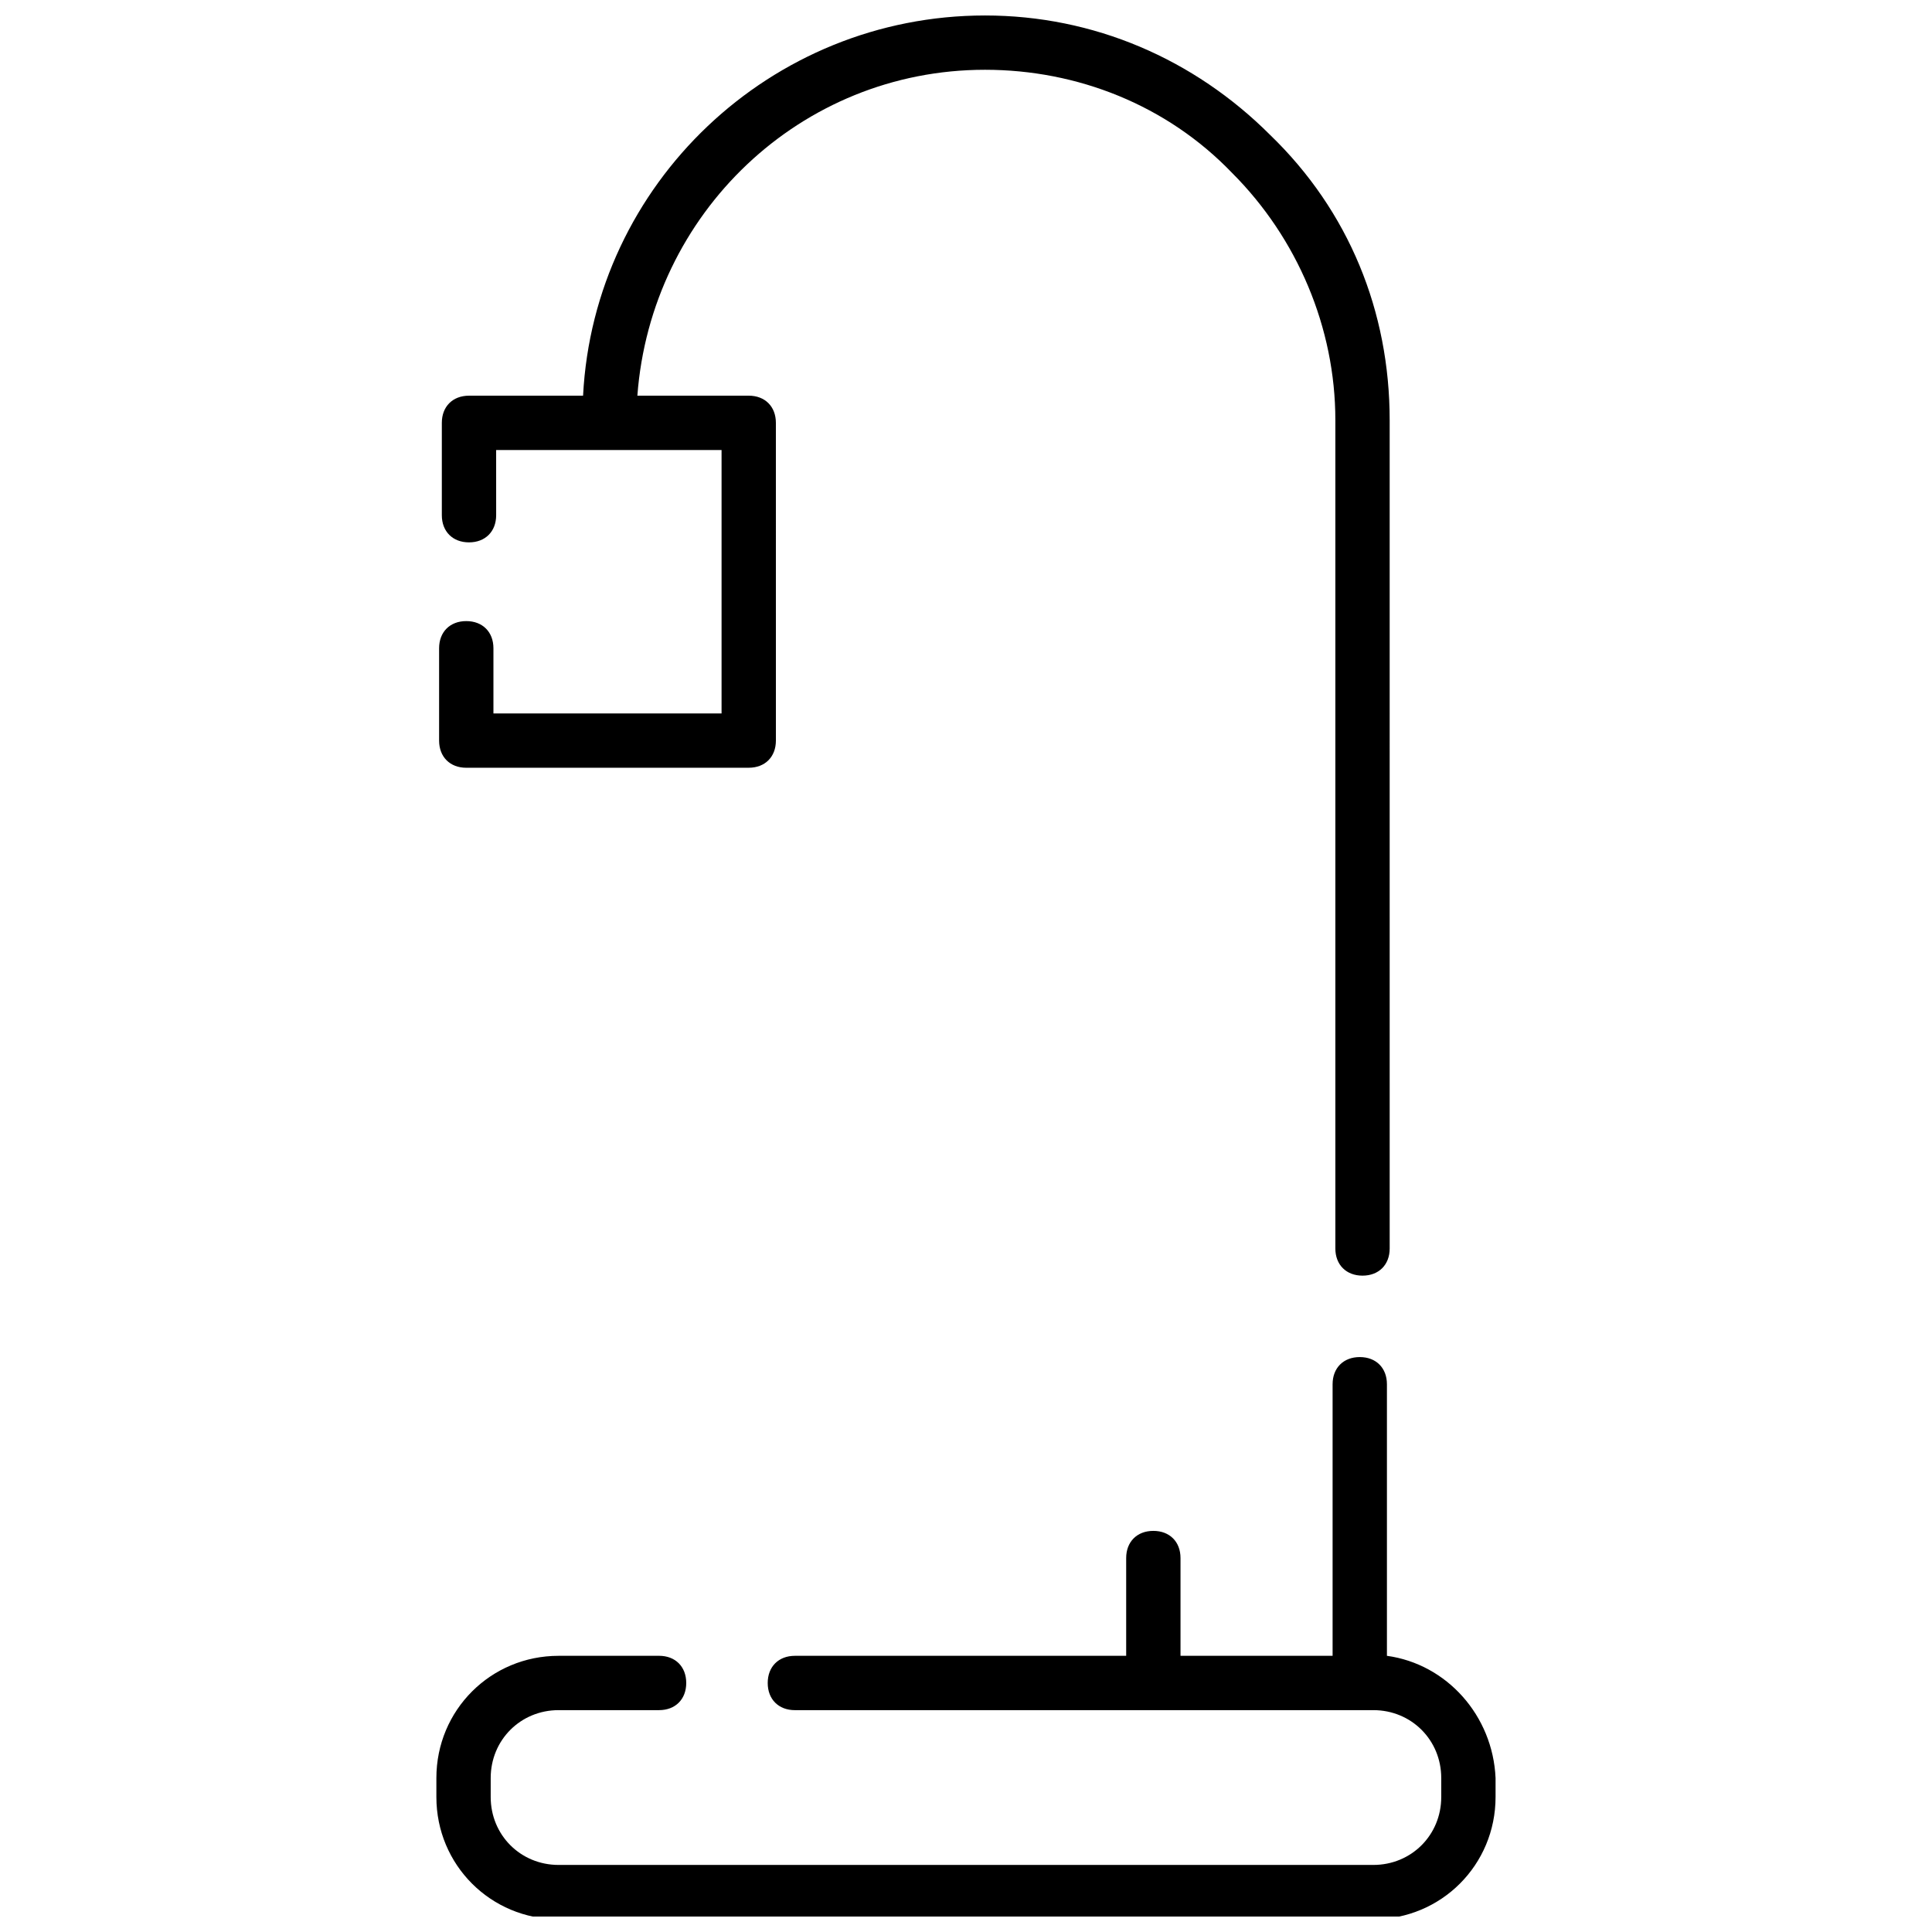 <?xml version="1.0" encoding="UTF-8"?>
<!-- Uploaded to: ICON Repo, www.iconrepo.com, Generator: ICON Repo Mixer Tools -->
<svg width="800px" height="800px" version="1.1" viewBox="144 144 512 512" xmlns="http://www.w3.org/2000/svg">
 <defs>
  <clipPath id="b">
   <path d="m260 148.09h253v334.91h-253z"/>
  </clipPath>
  <clipPath id="a">
   <path d="m259 503h282v148.9h-282z"/>
  </clipPath>
 </defs>
 <g>
  <g clip-path="url(#b)">
   <path d="m267.57 347.46h74.852c4.32 0 7.199-2.879 7.199-7.199l-0.004-84.203c0-4.32-2.879-7.199-7.199-7.199h-29.508c3.598-48.223 43.184-86.367 92.125-86.367 24.473 0 48.223 9.355 65.496 27.352 17.273 17.273 27.352 41.023 27.352 65.496v219.52c0 4.32 2.879 7.199 7.199 7.199 4.32 0 7.199-2.879 7.199-7.199l-0.004-219.52c0-28.789-10.797-55.418-31.668-75.57-20.152-20.152-46.781-31.668-75.57-31.668-56.859 0-103.64 44.625-106.52 100.76h-30.23c-4.32 0-7.199 2.879-7.199 7.199v24.473c0 4.32 2.879 7.199 7.199 7.199 4.32 0 7.199-2.879 7.199-7.199l-0.004-17.277h59.738v69.812h-60.457v-17.273c0-4.32-2.879-7.199-7.199-7.199-4.32 0-7.199 2.879-7.199 7.199v24.473c0.004 4.316 2.883 7.195 7.203 7.195z"/>
  </g>
  <g clip-path="url(#a)">
   <path d="m511.55 582.81v-71.973c0-4.32-2.879-7.199-7.199-7.199-4.32 0-7.199 2.879-7.199 7.199v71.973h-40.305v-25.91c0-4.32-2.879-7.199-7.199-7.199-4.32 0-7.199 2.879-7.199 7.199v25.91h-87.797c-4.32 0-7.199 2.879-7.199 7.199 0 4.32 2.879 7.199 7.199 7.199l153.3-0.004c10.078 0 17.992 7.918 17.992 17.992v5.039c0 10.078-7.918 17.992-17.992 17.992h-215.92c-10.078 0-17.992-7.918-17.992-17.992v-5.039c0-10.078 7.918-17.992 17.992-17.992h26.629c4.32 0 7.199-2.879 7.199-7.199 0-4.32-2.879-7.199-7.199-7.199l-26.629 0.004c-17.992 0-32.387 14.395-32.387 32.387v5.039c0 17.992 14.395 32.387 32.387 32.387h215.92c17.992 0 32.387-14.395 32.387-32.387v-5.039c-0.719-16.551-12.953-30.227-28.789-32.387z"/>
  </g>
 </g>
</svg>